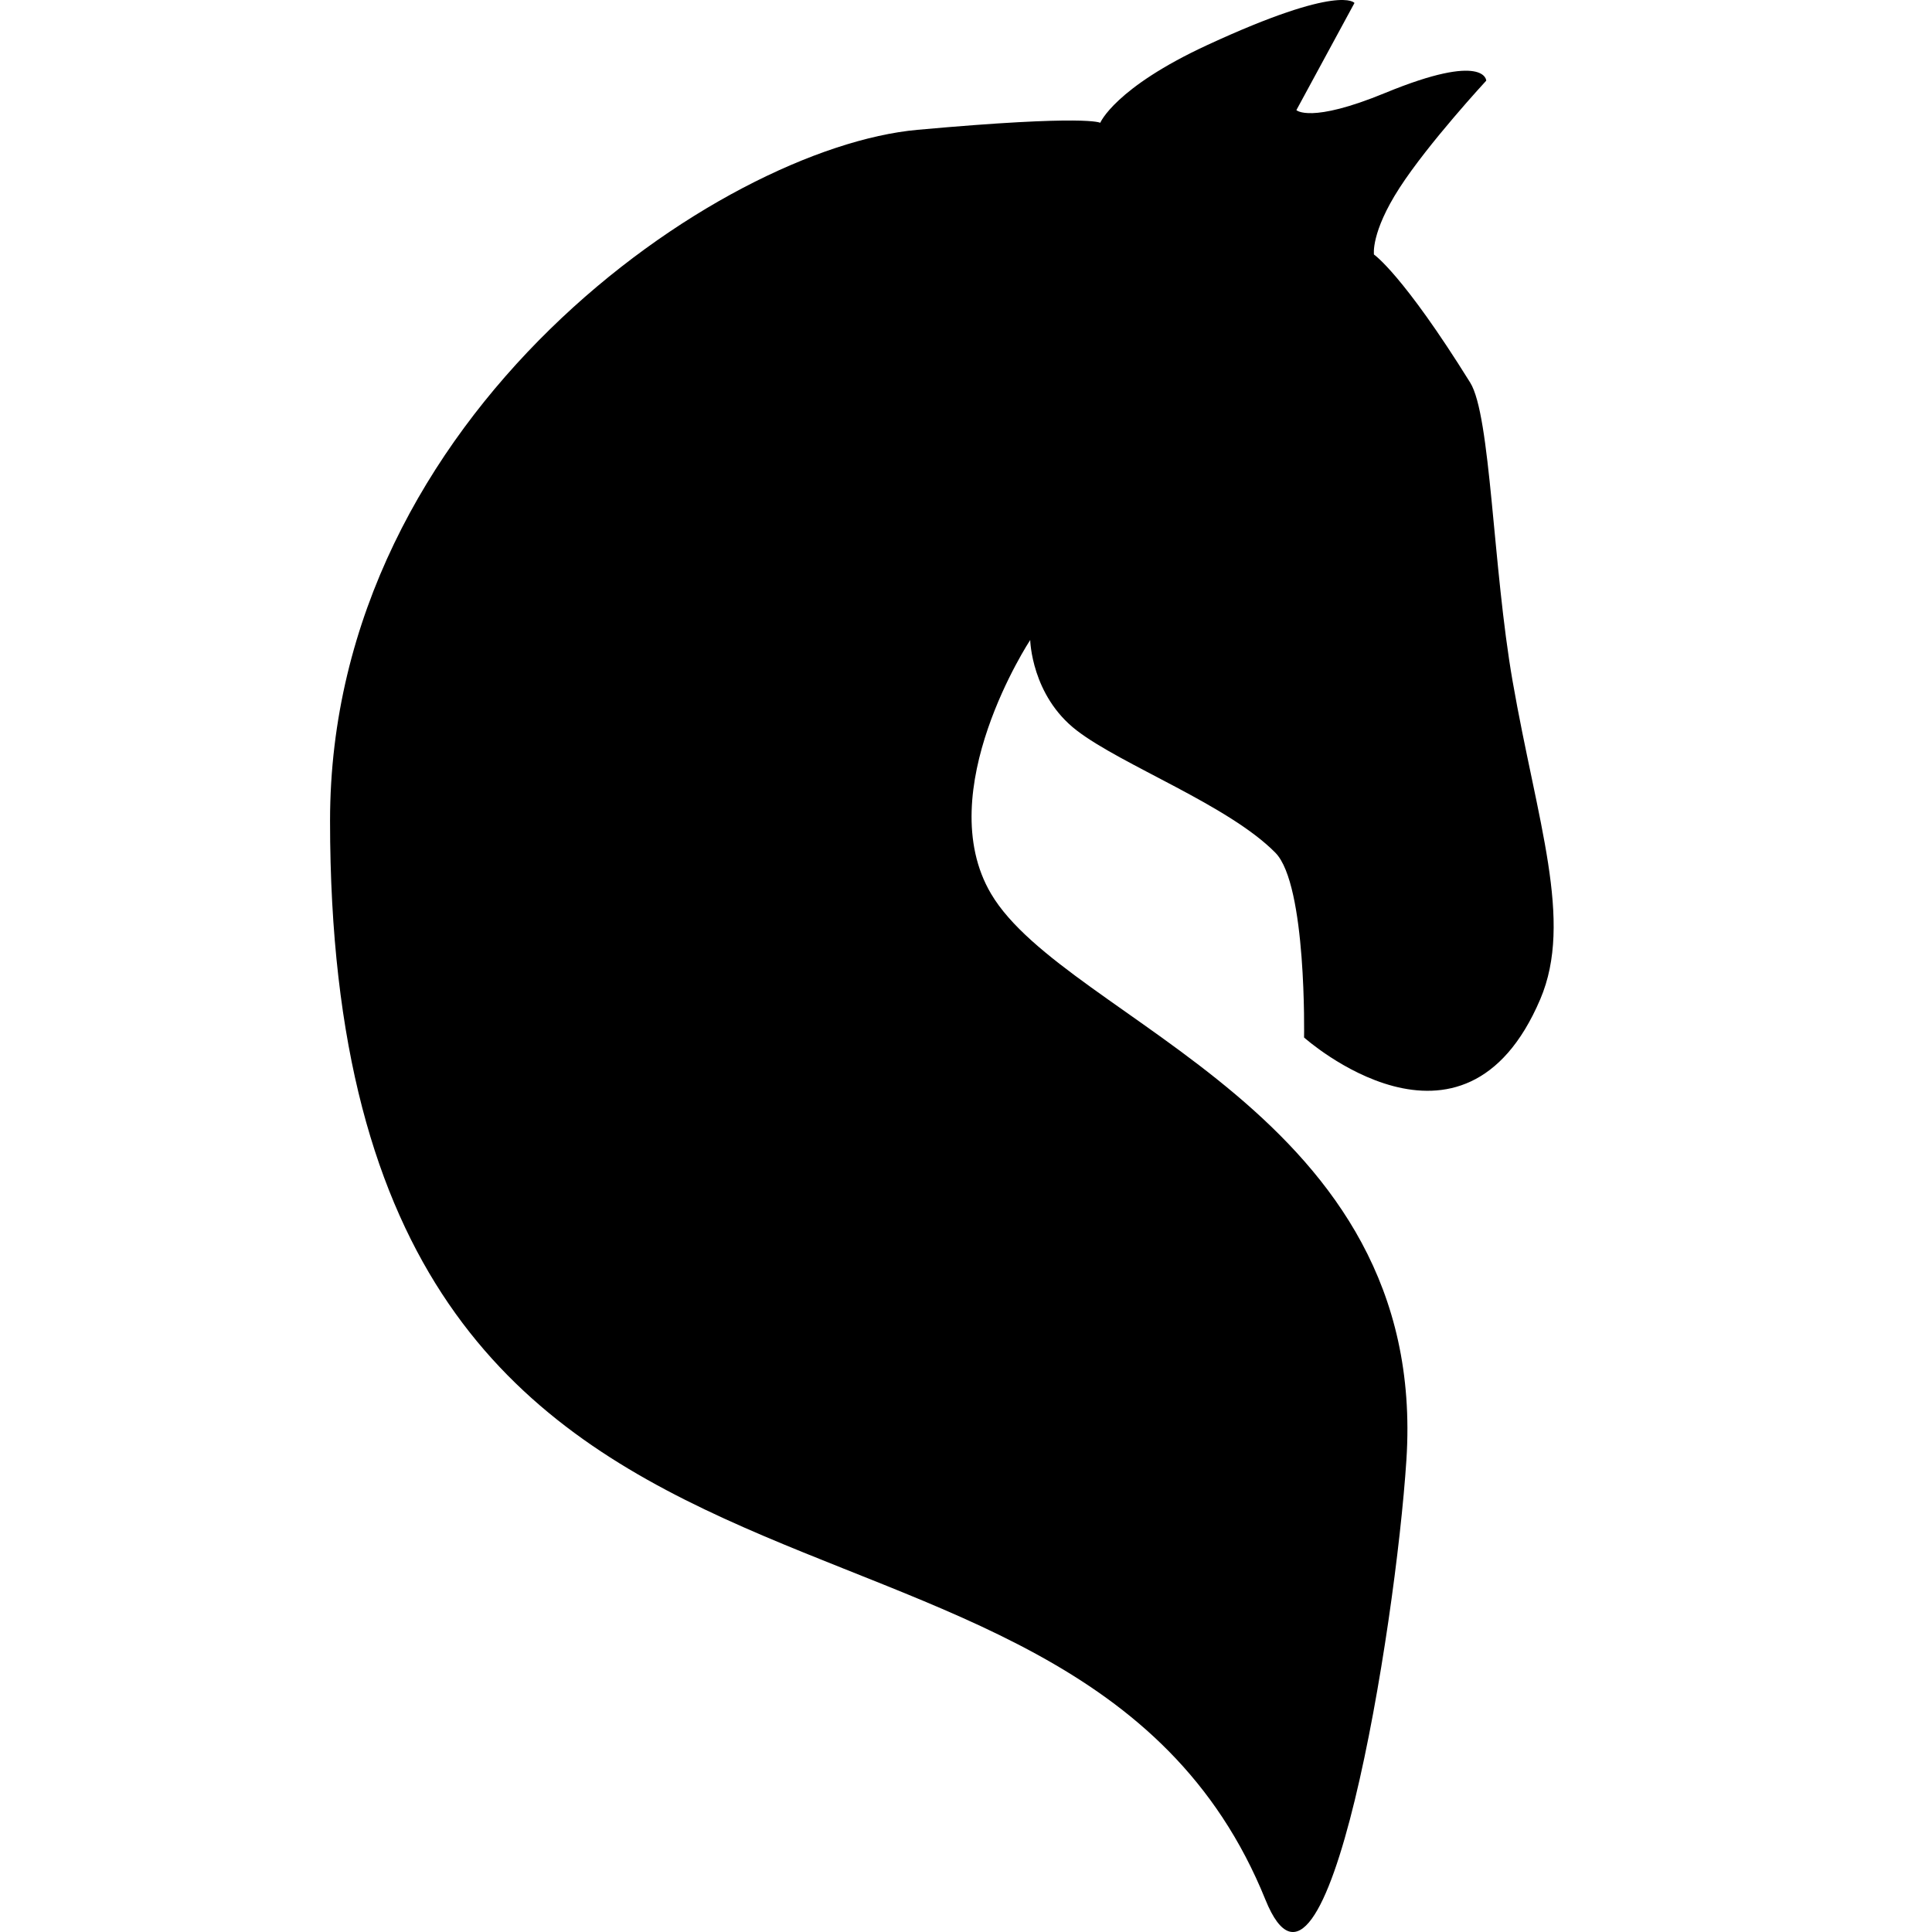 <svg width="240" height="240" viewBox="0 0 240 240" fill="none" xmlns="http://www.w3.org/2000/svg">
<g clip-path="url(#clip0_303_31)">
<path d="M157.197 235.99C132.856 175.806 41 214.597 41 101.954C41 51.368 89.53 18.337 113.971 16.127C135.17 14.211 136.675 15.256 136.675 15.256C136.675 15.256 138.479 10.908 150.009 5.579C166.561 -2.07 168.257 0.37 168.257 0.37L161.042 13.679C161.042 13.679 162.75 15.384 172.067 11.547C184.557 6.403 184.628 10.019 184.628 10.019C184.628 10.019 177.44 17.788 173.853 23.341C170.266 28.895 170.678 31.618 170.678 31.618C170.678 31.618 174.222 34.004 182.635 47.532C185.197 51.653 185.429 70.427 187.901 84.618C190.942 102.065 195.482 114.391 191.34 124.121C181.781 146.572 161.995 128.881 161.995 128.881C161.995 128.881 162.351 109.912 158.437 105.934C152.614 100.015 139.362 95.064 133.741 90.729C128.119 86.395 127.976 79.504 127.976 79.504C127.976 79.504 115.59 98.314 123.118 111.037C132.513 126.915 177.512 138.191 174.709 181.351C173.344 202.336 164.819 254.833 157.197 235.99Z" fill="black"/>
</g>
<defs>
<clipPath id="clip0_303_31">
<rect width="152" height="240" fill="white" transform="translate(41)"/>
</clipPath>
</defs>
</svg>
